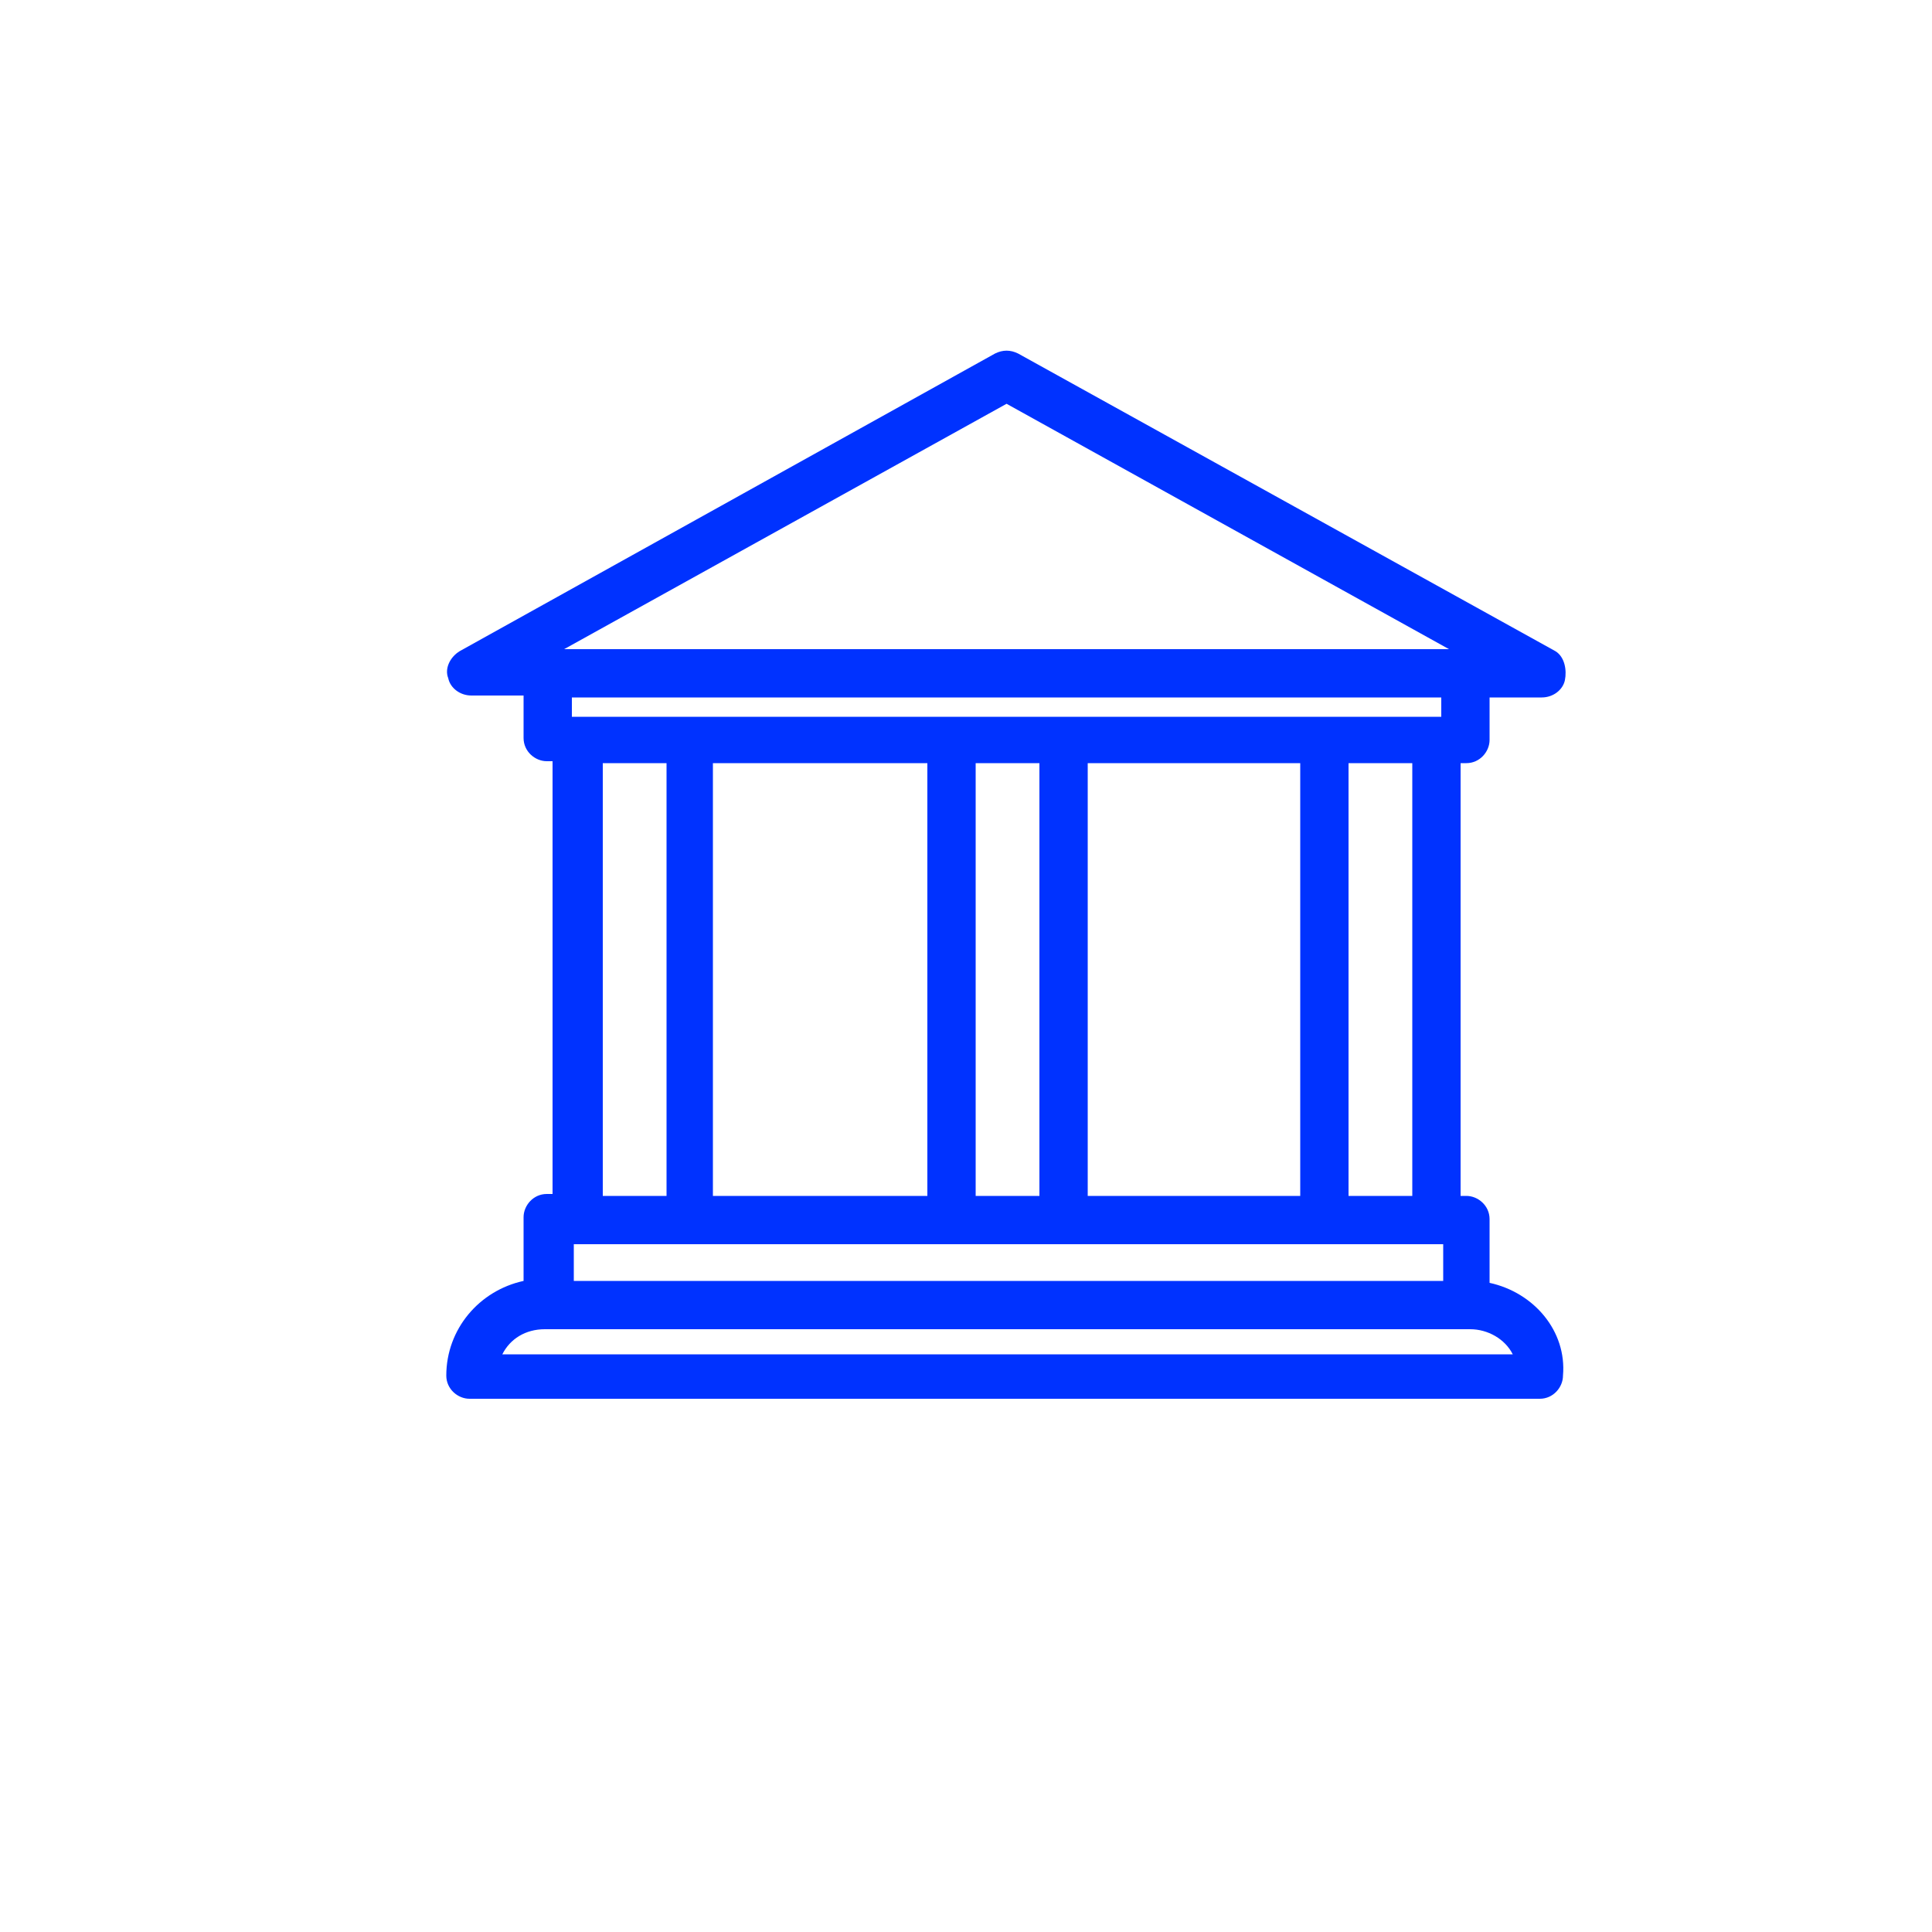 <?xml version="1.0" encoding="utf-8"?>
<!-- Generator: Adobe Illustrator 28.2.0, SVG Export Plug-In . SVG Version: 6.00 Build 0)  -->
<svg version="1.1" id="Layer_1" xmlns="http://www.w3.org/2000/svg" xmlns:xlink="http://www.w3.org/1999/xlink" x="0px" y="0px"
	 viewBox="0 0 100 100" style="enable-background:new 0 0 100 100;" xml:space="preserve">
<style type="text/css">
	.st0{fill:#0032FF;}
</style>
<path class="st0" d="M77.1,66.4v-3.3c0-0.7-0.6-1.2-1.2-1.2h-0.3V39.5h0.3c0.7,0,1.2-0.6,1.2-1.2v-2.2h2.7c0.6,0,1.1-0.4,1.2-0.9
	S81,34,80.5,33.7L52.7,18.3c-0.4-0.2-0.8-0.2-1.2,0L23.8,33.7c-0.5,0.3-0.8,0.9-0.6,1.4c0.1,0.5,0.6,0.9,1.2,0.9h2.7v2.2
	c0,0.7,0.6,1.2,1.2,1.2h0.3v22.4h-0.3c-0.7,0-1.2,0.6-1.2,1.2v3.3c-2.3,0.5-4,2.5-4,4.9c0,0.7,0.6,1.2,1.2,1.2h55.4
	c0.7,0,1.2-0.6,1.2-1.2C81.1,68.9,79.4,66.9,77.1,66.4L77.1,66.4z M29.7,66.3v-1.9h45v1.9H29.7z M48,39.5v22.4H36.9V39.5H48z
	 M53.8,39.5v22.4h-3.3V39.5H53.8z M67.3,39.5v22.4H56.3V39.5H67.3z M73.1,61.9h-3.3V39.5h3.3V61.9z M52.1,20.9L75,33.6H29.2
	L52.1,20.9z M74.6,36.1v1h-45v-1H74.6z M31.2,39.5h3.3v22.4h-3.3V39.5z M26,70.1c0.4-0.8,1.2-1.3,2.2-1.3h47.9
	c0.9,0,1.8,0.5,2.2,1.3H26z"/>
</svg>
